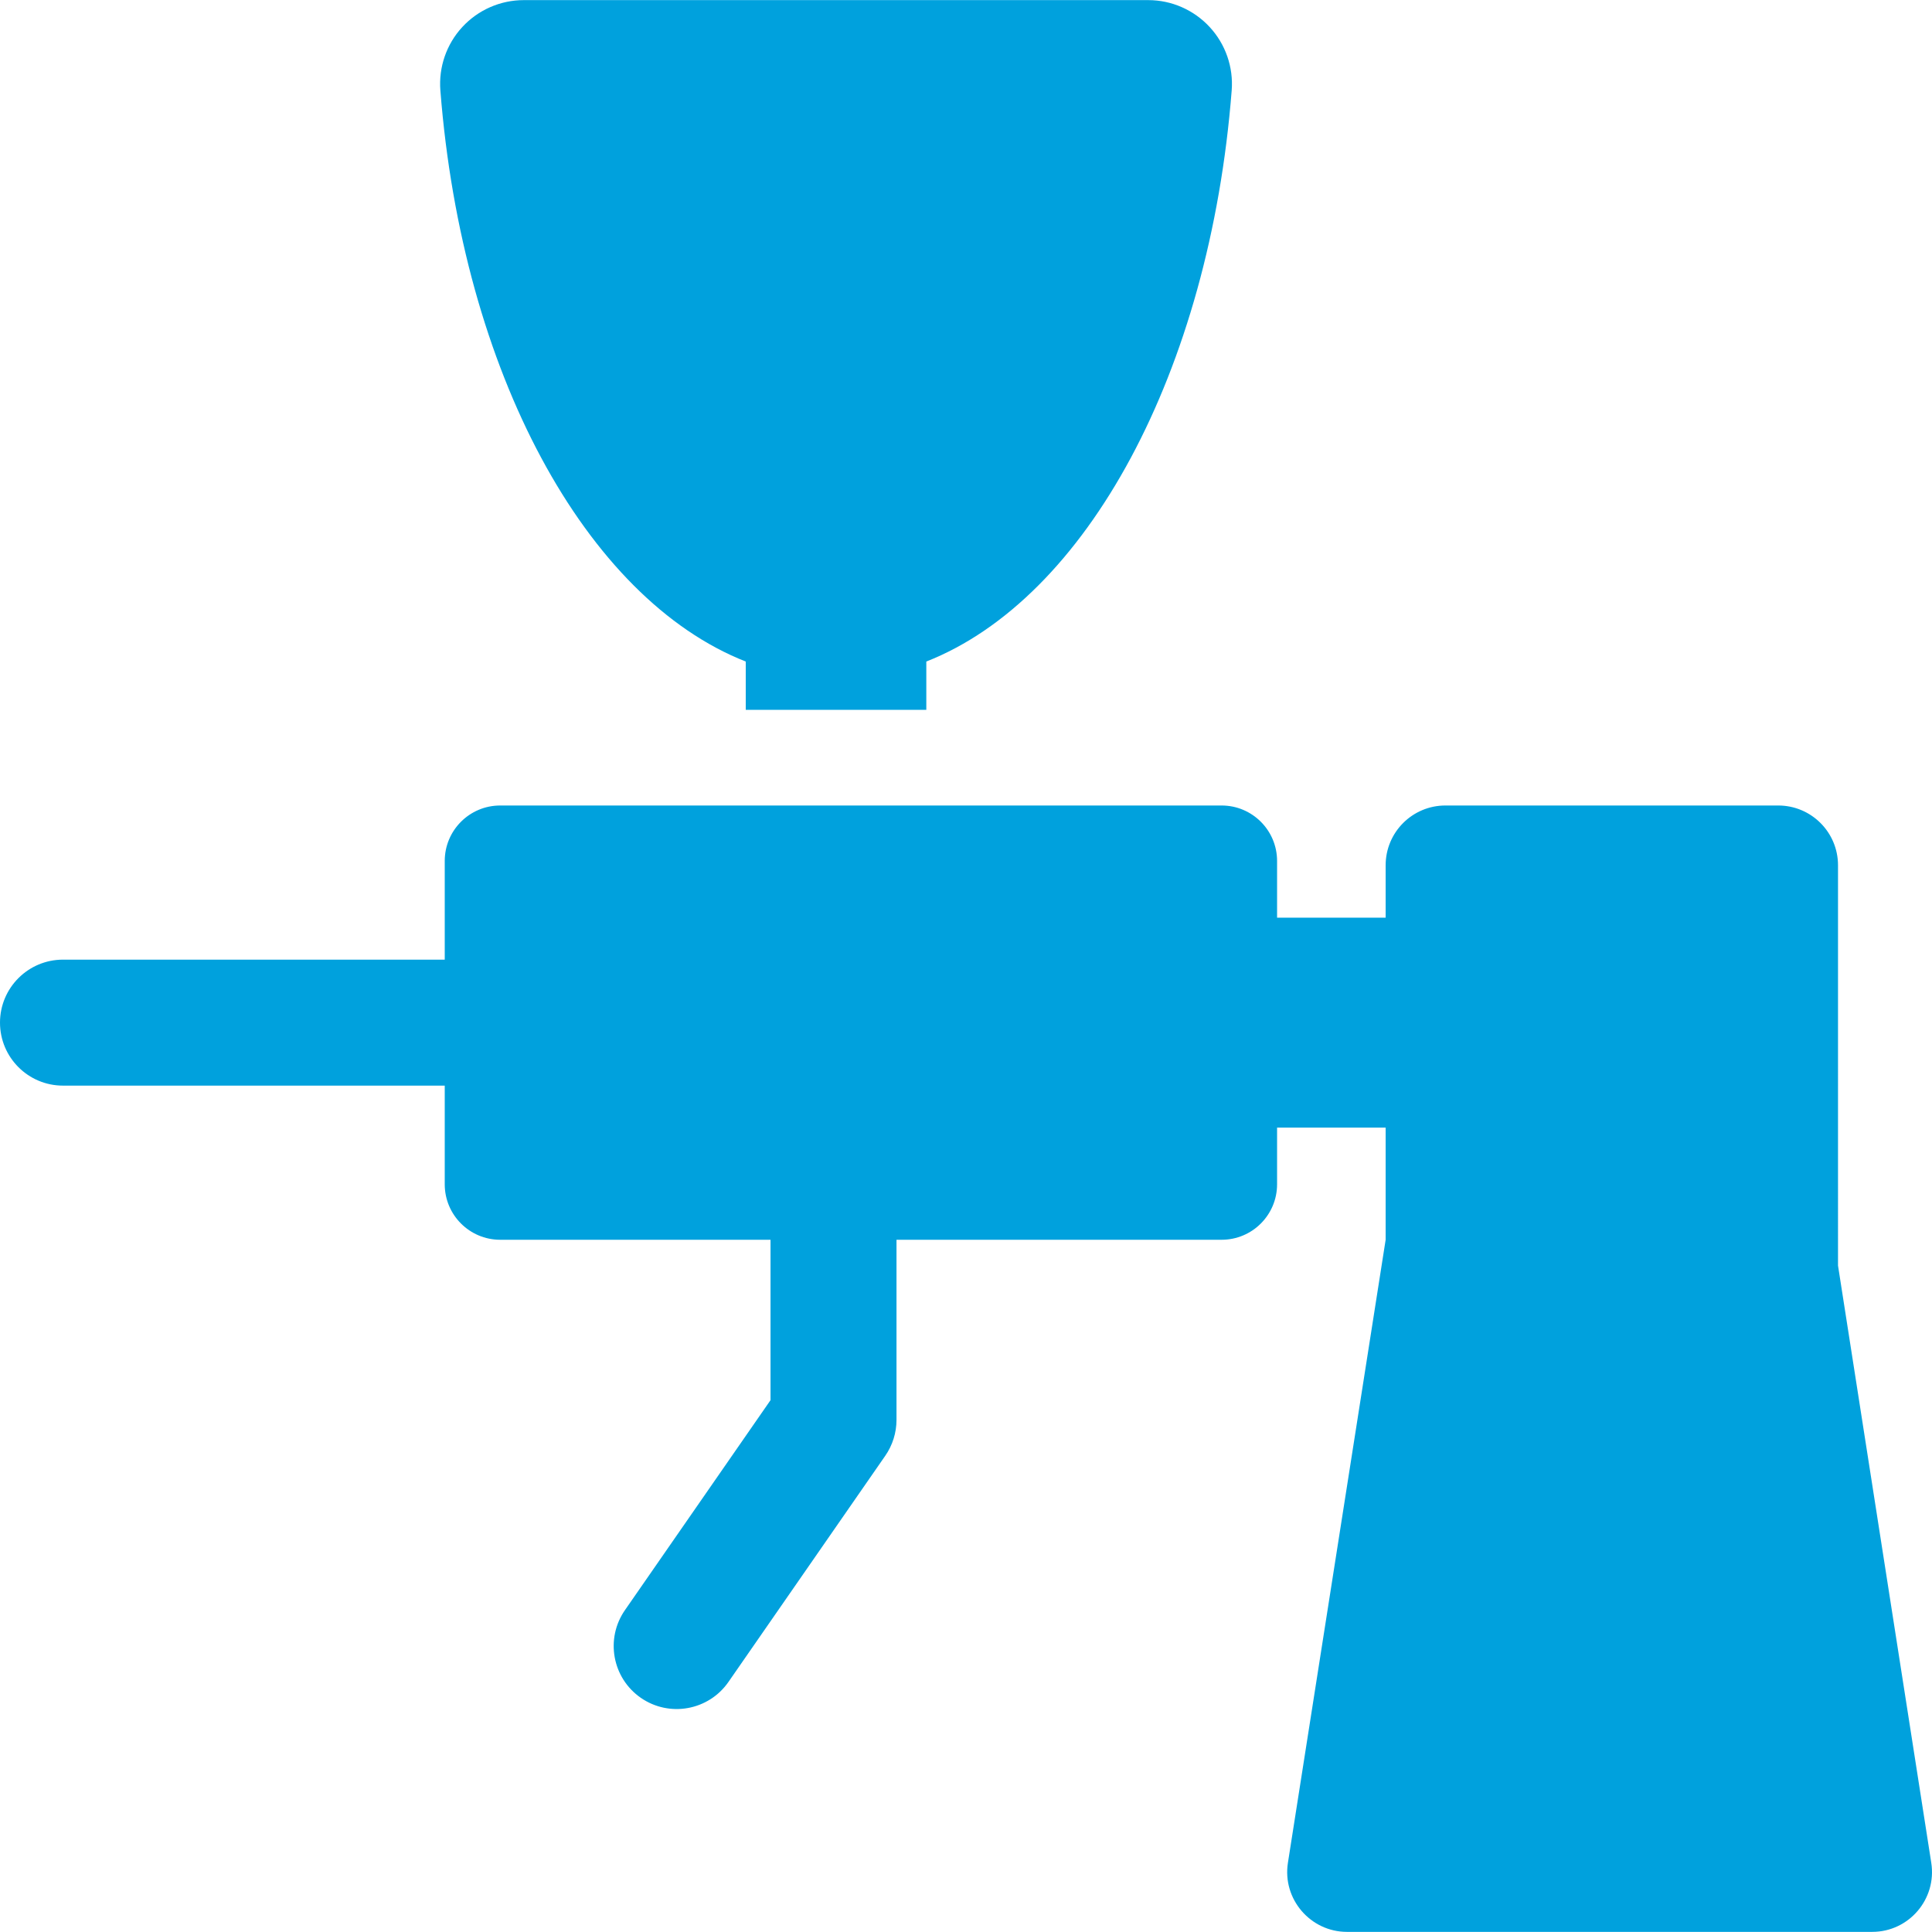 <!DOCTYPE svg PUBLIC "-//W3C//DTD SVG 1.1//EN" "http://www.w3.org/Graphics/SVG/1.1/DTD/svg11.dtd">
<!-- Uploaded to: SVG Repo, www.svgrepo.com, Transformed by: SVG Repo Mixer Tools -->
<svg fill="#00a1dd" height="800px" width="800px" version="1.1" id="Layer_1" xmlns="http://www.w3.org/2000/svg" xmlns:xlink="http://www.w3.org/1999/xlink" viewBox="0 0 512 512" xml:space="preserve">
<g id="SVGRepo_bgCarrier" stroke-width="0"/>
<g id="SVGRepo_tracerCarrier" stroke-linecap="round" stroke-linejoin="round"/>
<g id="SVGRepo_iconCarrier"> <g> <g> <path d="M320.584,7.171c-4.194-4.54-10.097-7.141-16.277-7.141H138.807c-6.185,0-12.089,2.583-16.286,7.126 c-4.198,4.542-6.301,10.632-5.819,16.798c5.823,74.549,38.489,134.671,80.93,151.361v12.794h47.851v-12.795 c42.44-16.691,75.106-76.813,80.929-151.36C326.894,17.792,324.778,11.711,320.584,7.171z"/> </g> </g> <g> <g> <path d="M511.806,493.665l-24.714-158.272V229.305c0-8.748-7.092-15.839-15.839-15.839h-88.203 c-8.748,0-15.839,7.091-15.839,15.839v13.883h-28.771v-15.02c0-8.12-6.583-14.702-14.702-14.702H132.563 c-8.12,0-14.702,6.582-14.702,14.702v26.148H16.692C7.474,254.316,0,261.79,0,271.009c0,9.219,7.474,16.692,16.692,16.692H117.86 v26.148c0,8.12,6.582,14.702,14.702,14.702h71.634v42.509l-38.585,55.649c-5.252,7.576-3.368,17.975,4.206,23.229 c7.577,5.252,17.976,3.367,23.229-4.206l41.559-59.939c1.936-2.794,2.975-6.112,2.975-9.511v-47.73h86.156 c8.12,0,14.702-6.583,14.702-14.702v-15.02h28.771v29.722l-25.898,165.104c-1.515,9.655,6.004,18.314,15.647,18.314 c36.486,0,104.586,0,139.198,0C505.867,511.967,513.31,503.293,511.806,493.665z"/> </g> </g> </g>
</svg>
